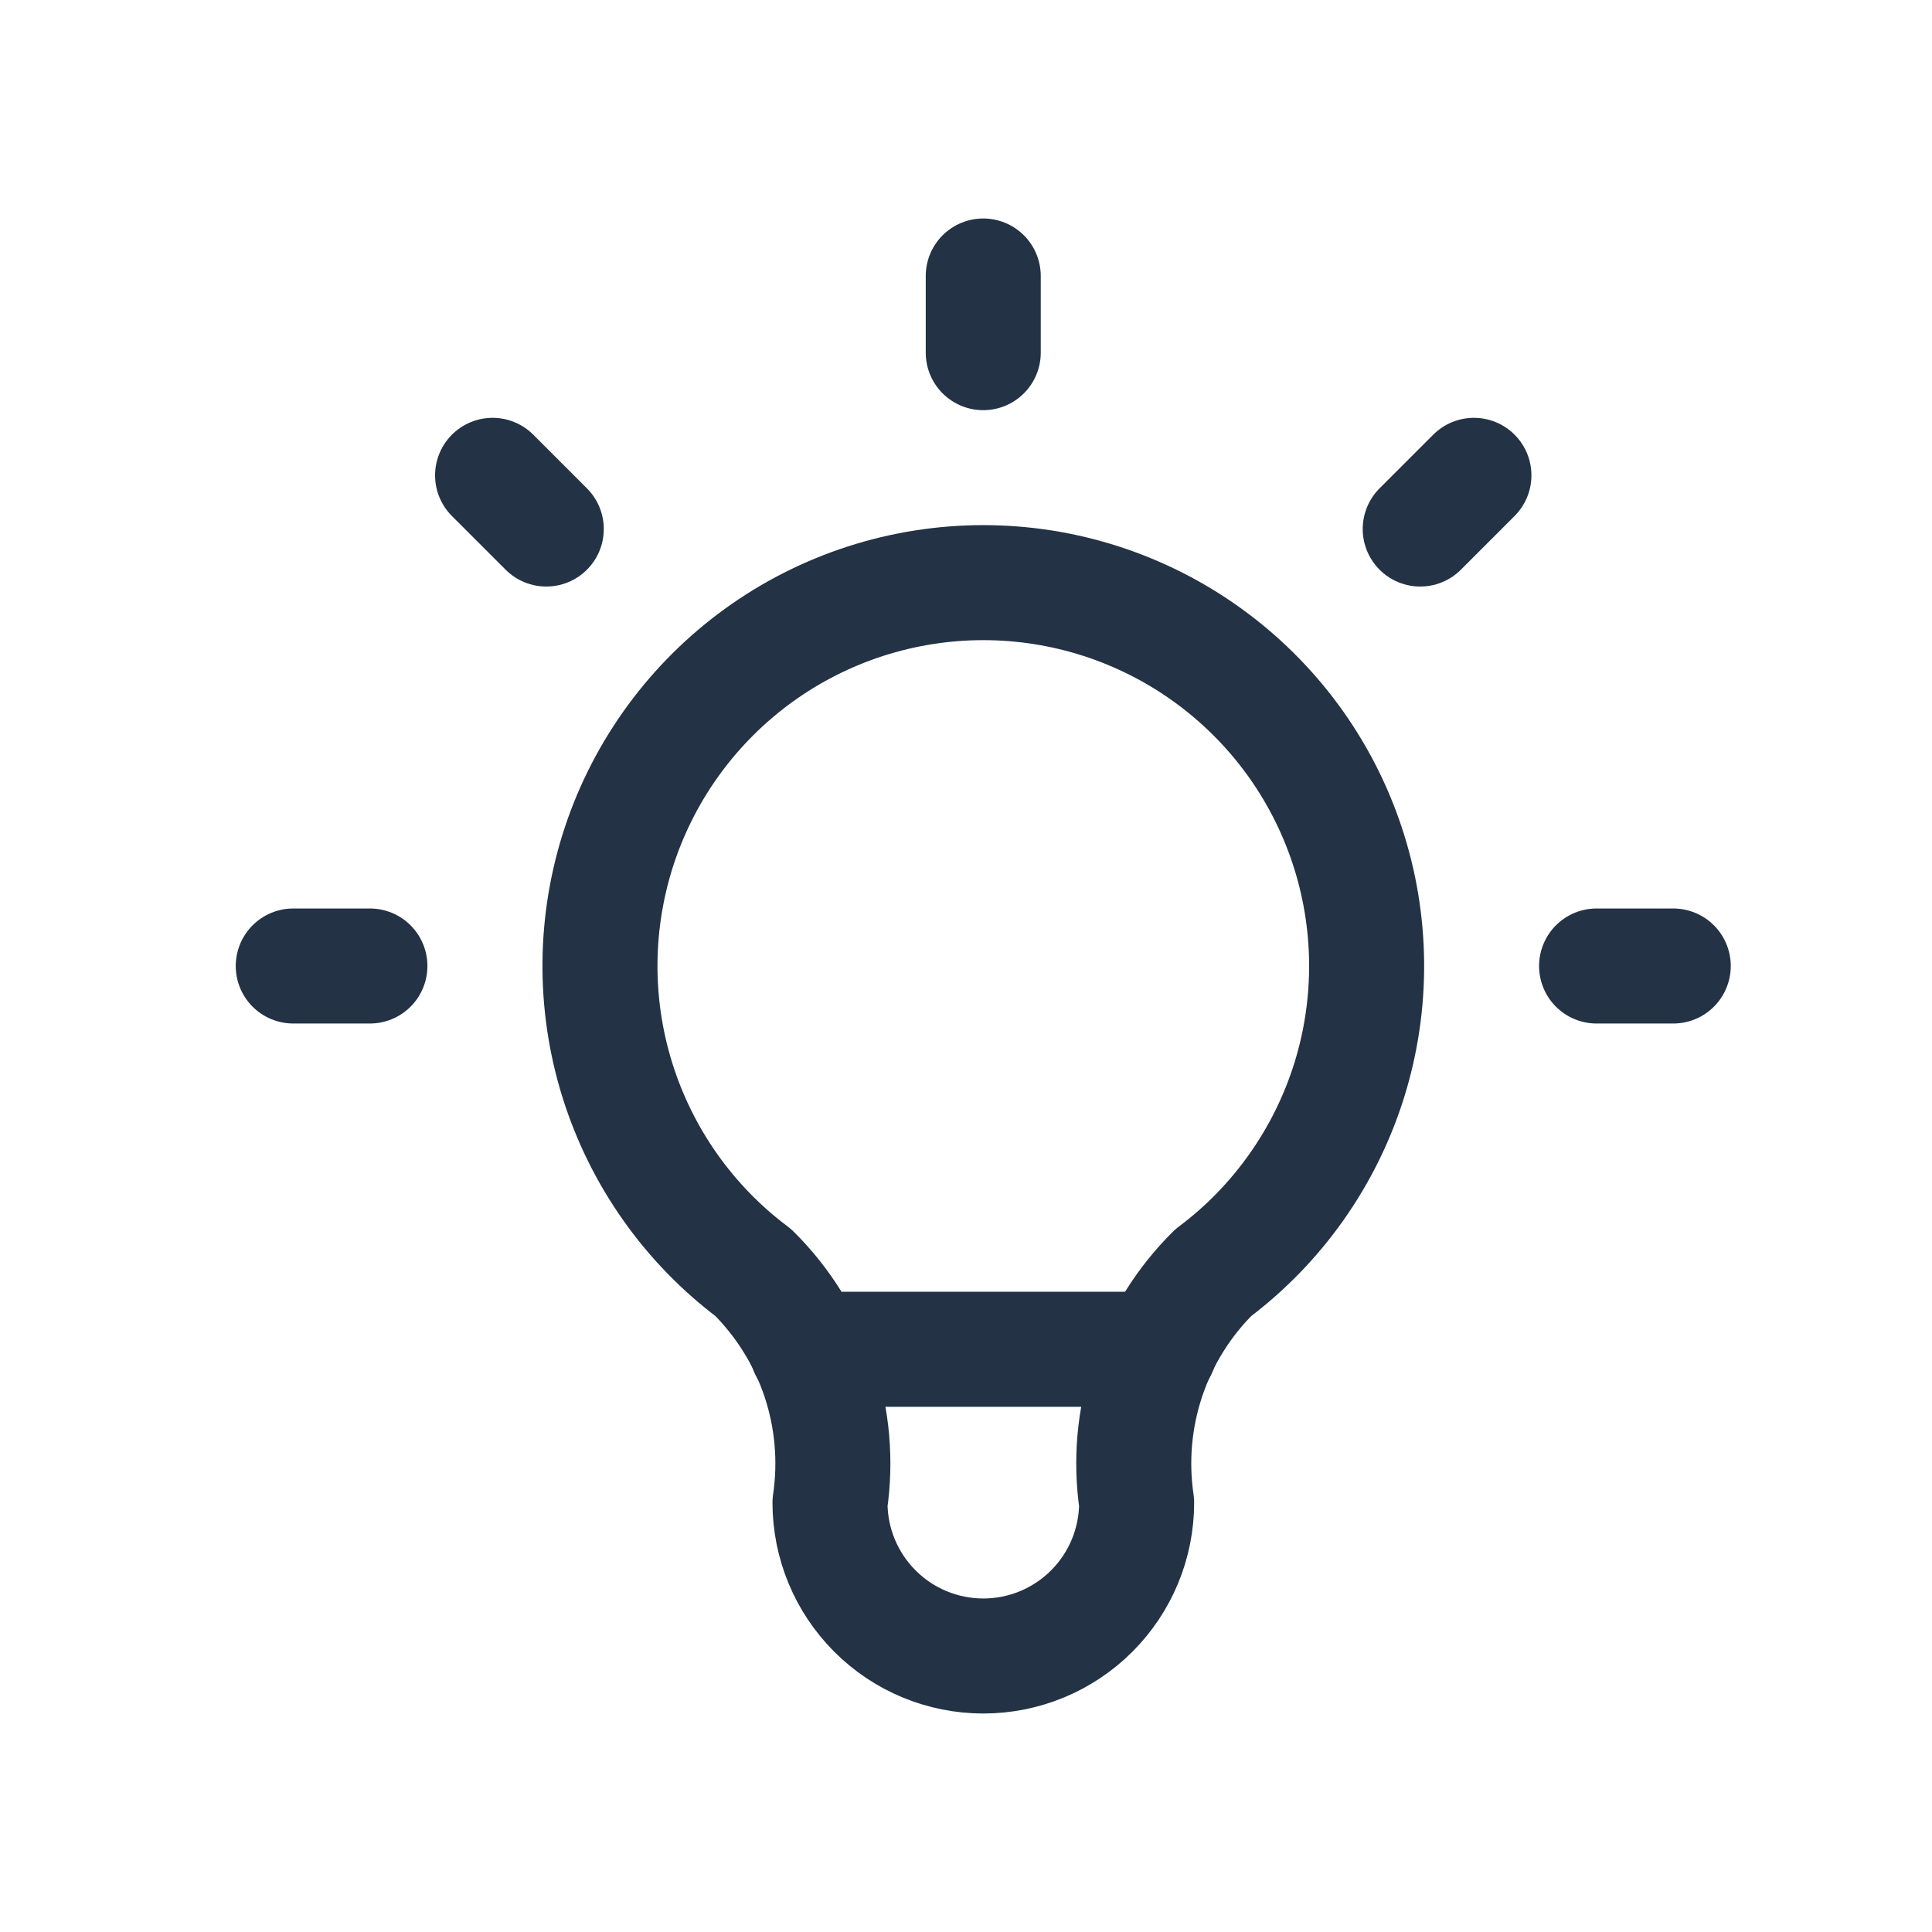 <svg width="28" height="28" viewBox="0 0 28 28" fill="none" xmlns="http://www.w3.org/2000/svg">
<g id="Frame" clip-path="url(#clip0_2313_193)">
<path id="Vector" d="M4.25 14H5.361M14.25 4V5.111M23.139 14H24.25M7.139 6.889L7.917 7.667M21.361 6.889L20.583 7.667" stroke="#233244" stroke-width="1.667" stroke-linecap="round" stroke-linejoin="round"/>
<path id="Vector_2" d="M10.918 18.444C9.985 17.745 9.296 16.769 8.948 15.656C8.6 14.543 8.612 13.349 8.98 12.243C9.349 11.137 10.057 10.175 11.002 9.493C11.948 8.811 13.085 8.444 14.251 8.444C15.417 8.444 16.553 8.811 17.499 9.493C18.445 10.175 19.153 11.137 19.521 12.243C19.89 13.349 19.901 14.543 19.554 15.656C19.206 16.769 18.517 17.745 17.584 18.444C17.15 18.874 16.824 19.399 16.631 19.978C16.438 20.557 16.384 21.174 16.473 21.778C16.473 22.367 16.239 22.932 15.822 23.349C15.405 23.766 14.84 24 14.251 24C13.662 24 13.096 23.766 12.68 23.349C12.263 22.932 12.029 22.367 12.029 21.778C12.118 21.174 12.064 20.557 11.871 19.978C11.678 19.399 11.351 18.874 10.918 18.444Z" stroke="#233244" stroke-width="1.667" stroke-linecap="round" stroke-linejoin="round"/>
<path id="Vector_3" d="M11.695 19.555H16.806" stroke="#233244" stroke-width="1.667" stroke-linecap="round" stroke-linejoin="round"/>
</g>
<defs>
<clipPath id="clip0_2313_193">
<rect width="26.667" height="26.667" fill="white" transform="translate(0.916 0.667)"/>
</clipPath>
</defs>
</svg>
